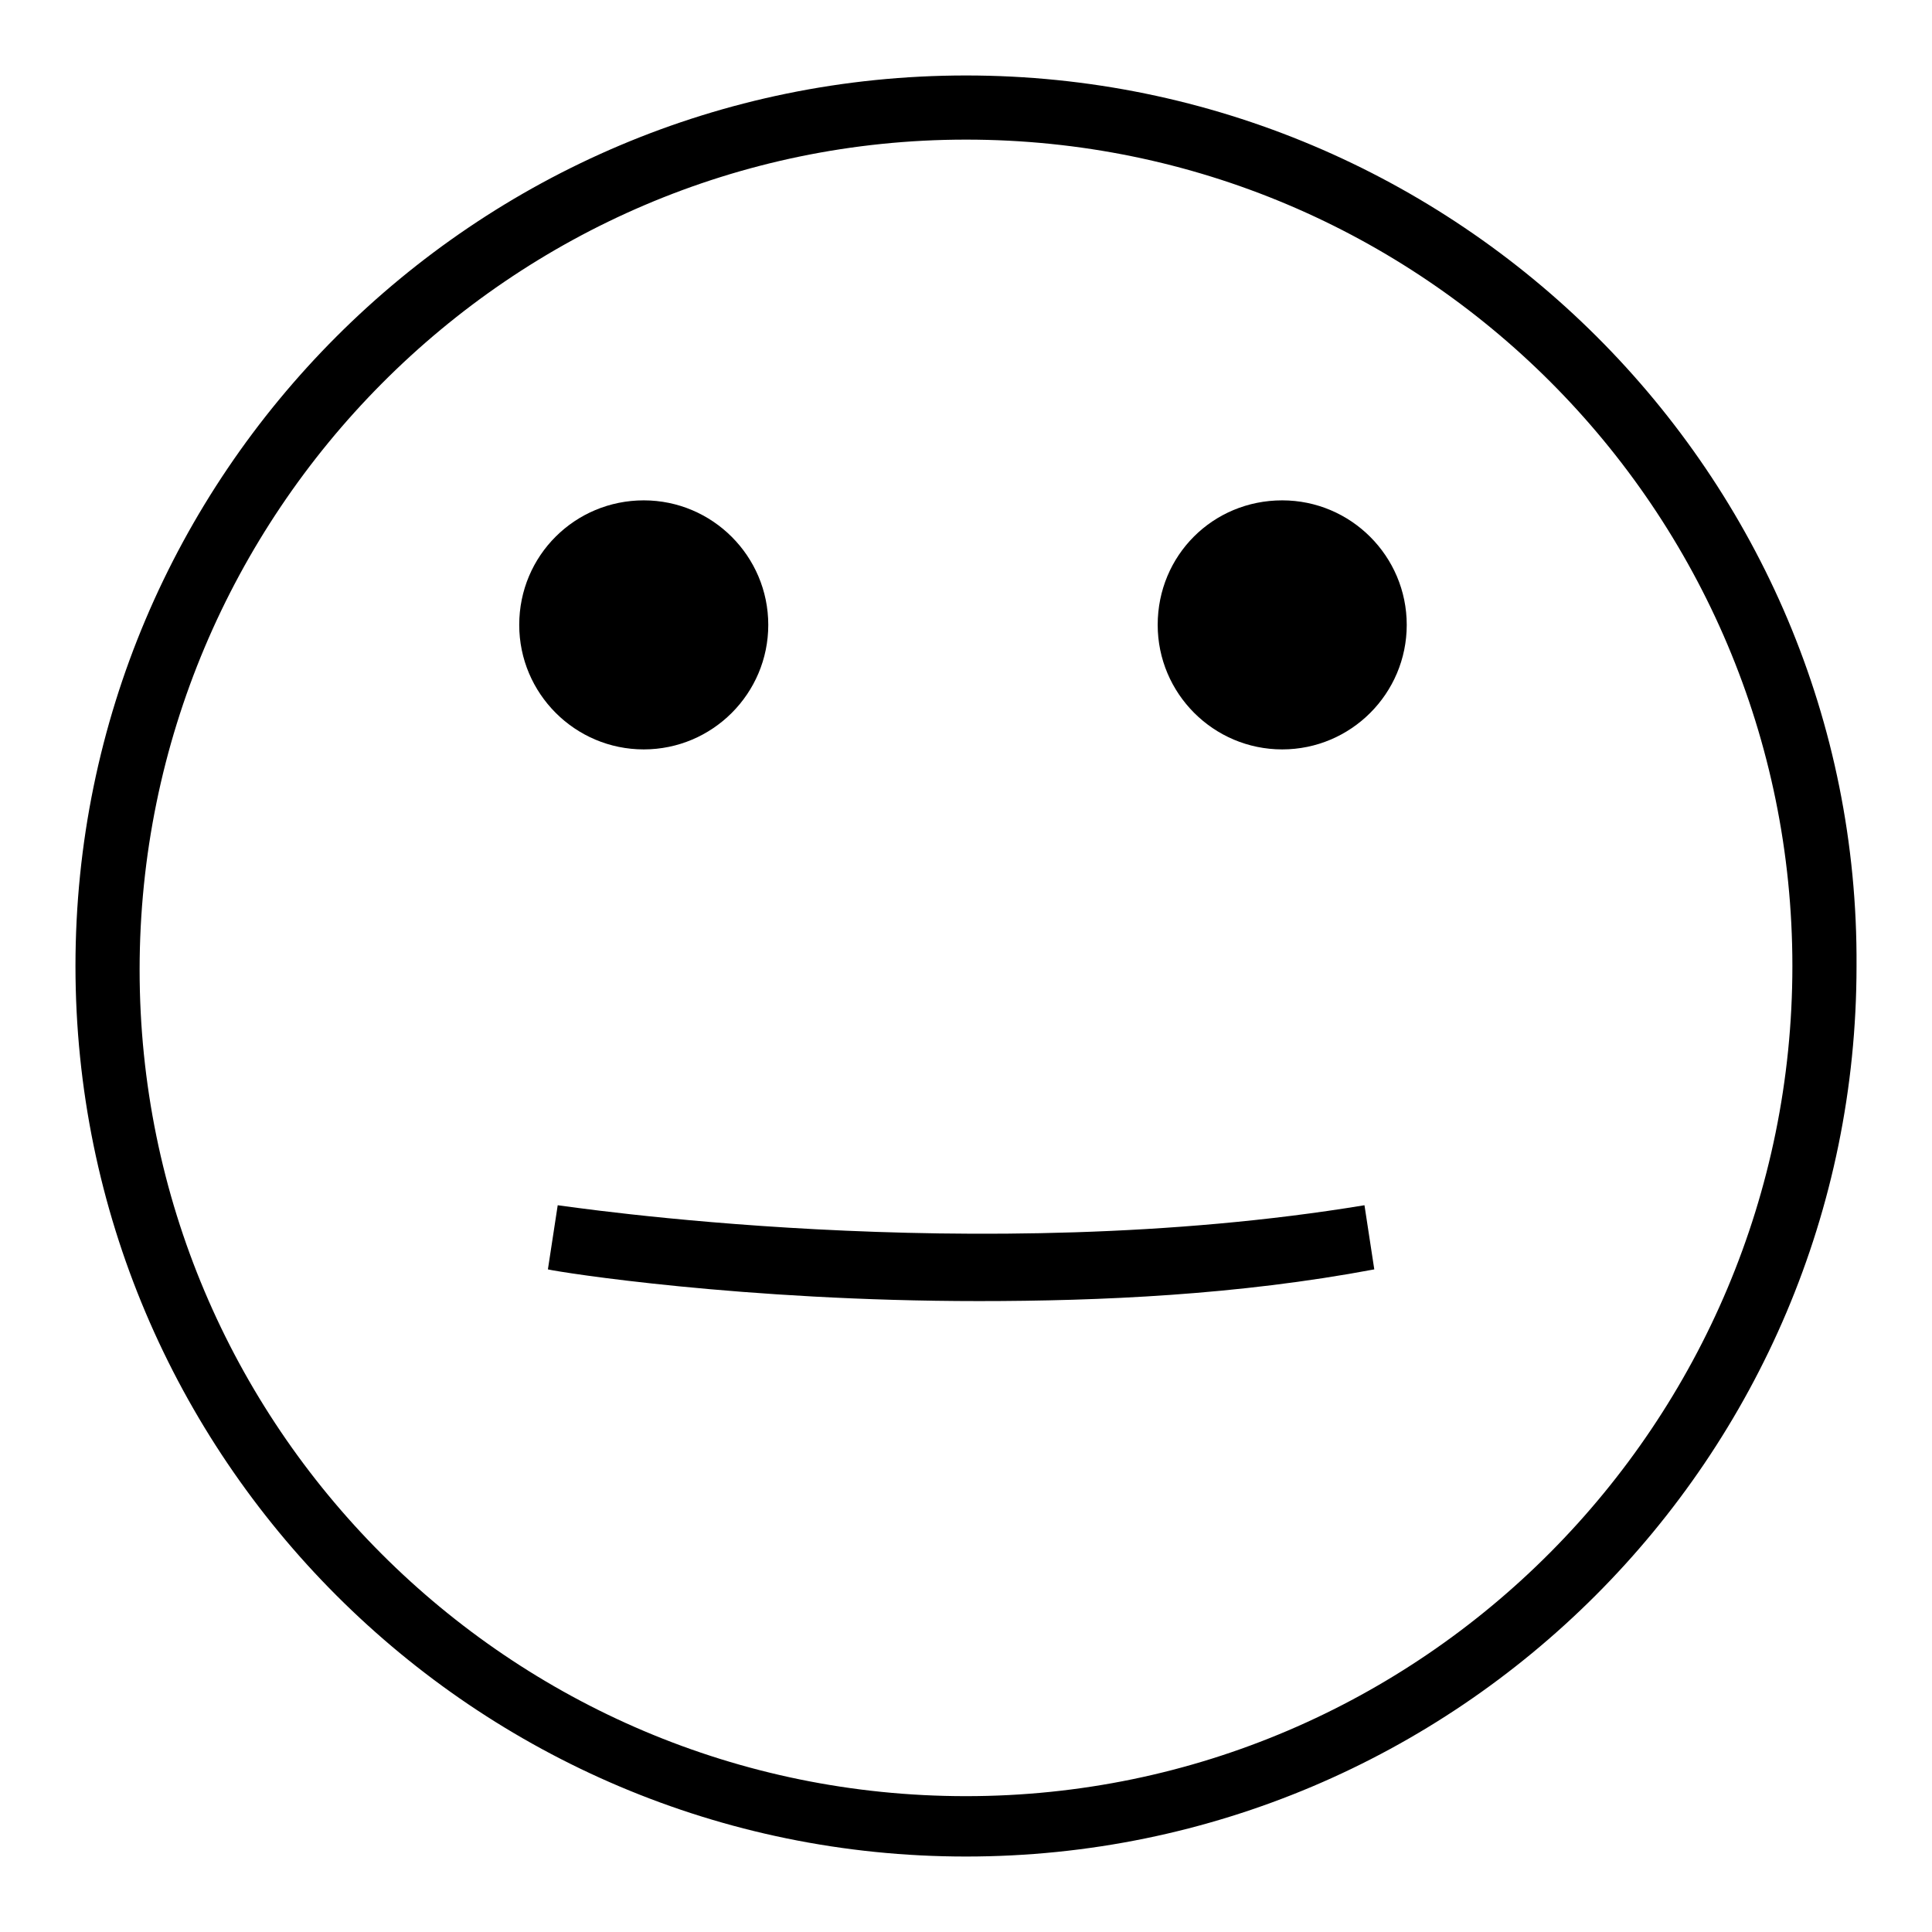 <?xml version="1.0" encoding="utf-8"?>
<!-- Svg Vector Icons : http://www.onlinewebfonts.com/icon -->
<!DOCTYPE svg PUBLIC "-//W3C//DTD SVG 1.1//EN" "http://www.w3.org/Graphics/SVG/1.1/DTD/svg11.dtd">
<svg version="1.1" xmlns="http://www.w3.org/2000/svg" xmlns:xlink="http://www.w3.org/1999/xlink" x="0px" y="0px" viewBox="0 0 256 256" enable-background="new 0 0 256 256" xml:space="preserve">
<g><g><path fill="#000000" d="M128,10C62.9,10,10,62.9,10,128c0,65.1,52.9,118,118,118c65.1,0,118-52.9,118-118C246.4,62.9,193.1,10,128,10z M128,238c-60.5,0-109.5-49.1-109.5-109.5c0-60.5,49.1-110,109.5-110c60.5,0,109.5,49.1,109.5,109.5C237.5,188.5,188.5,238,128,238z"/><path fill="#000000" d="M68.8,82.8c0,9.1,7.4,16.5,16.5,16.5c9.1,0,16.5-7.4,16.5-16.5c0-9.1-7.4-16.5-16.5-16.5C76.2,66.3,68.8,73.6,68.8,82.8z"/><path fill="#000000" d="M153.4,82.8c0,9.1,7.4,16.5,16.5,16.5c9.1,0,16.5-7.4,16.5-16.5c0-9.1-7.4-16.5-16.5-16.5C160.7,66.3,153.4,73.6,153.4,82.8z"/><path fill="#000000" d="M73.9,159.7l-1.3,8.5c1.7,0.4,25.8,4.2,57.1,4.2c16.1,0,34.3-0.8,52.4-4.2l-1.3-8.5C129.3,168.2,74.3,159.7,73.9,159.7z"/></g></g>
</svg>